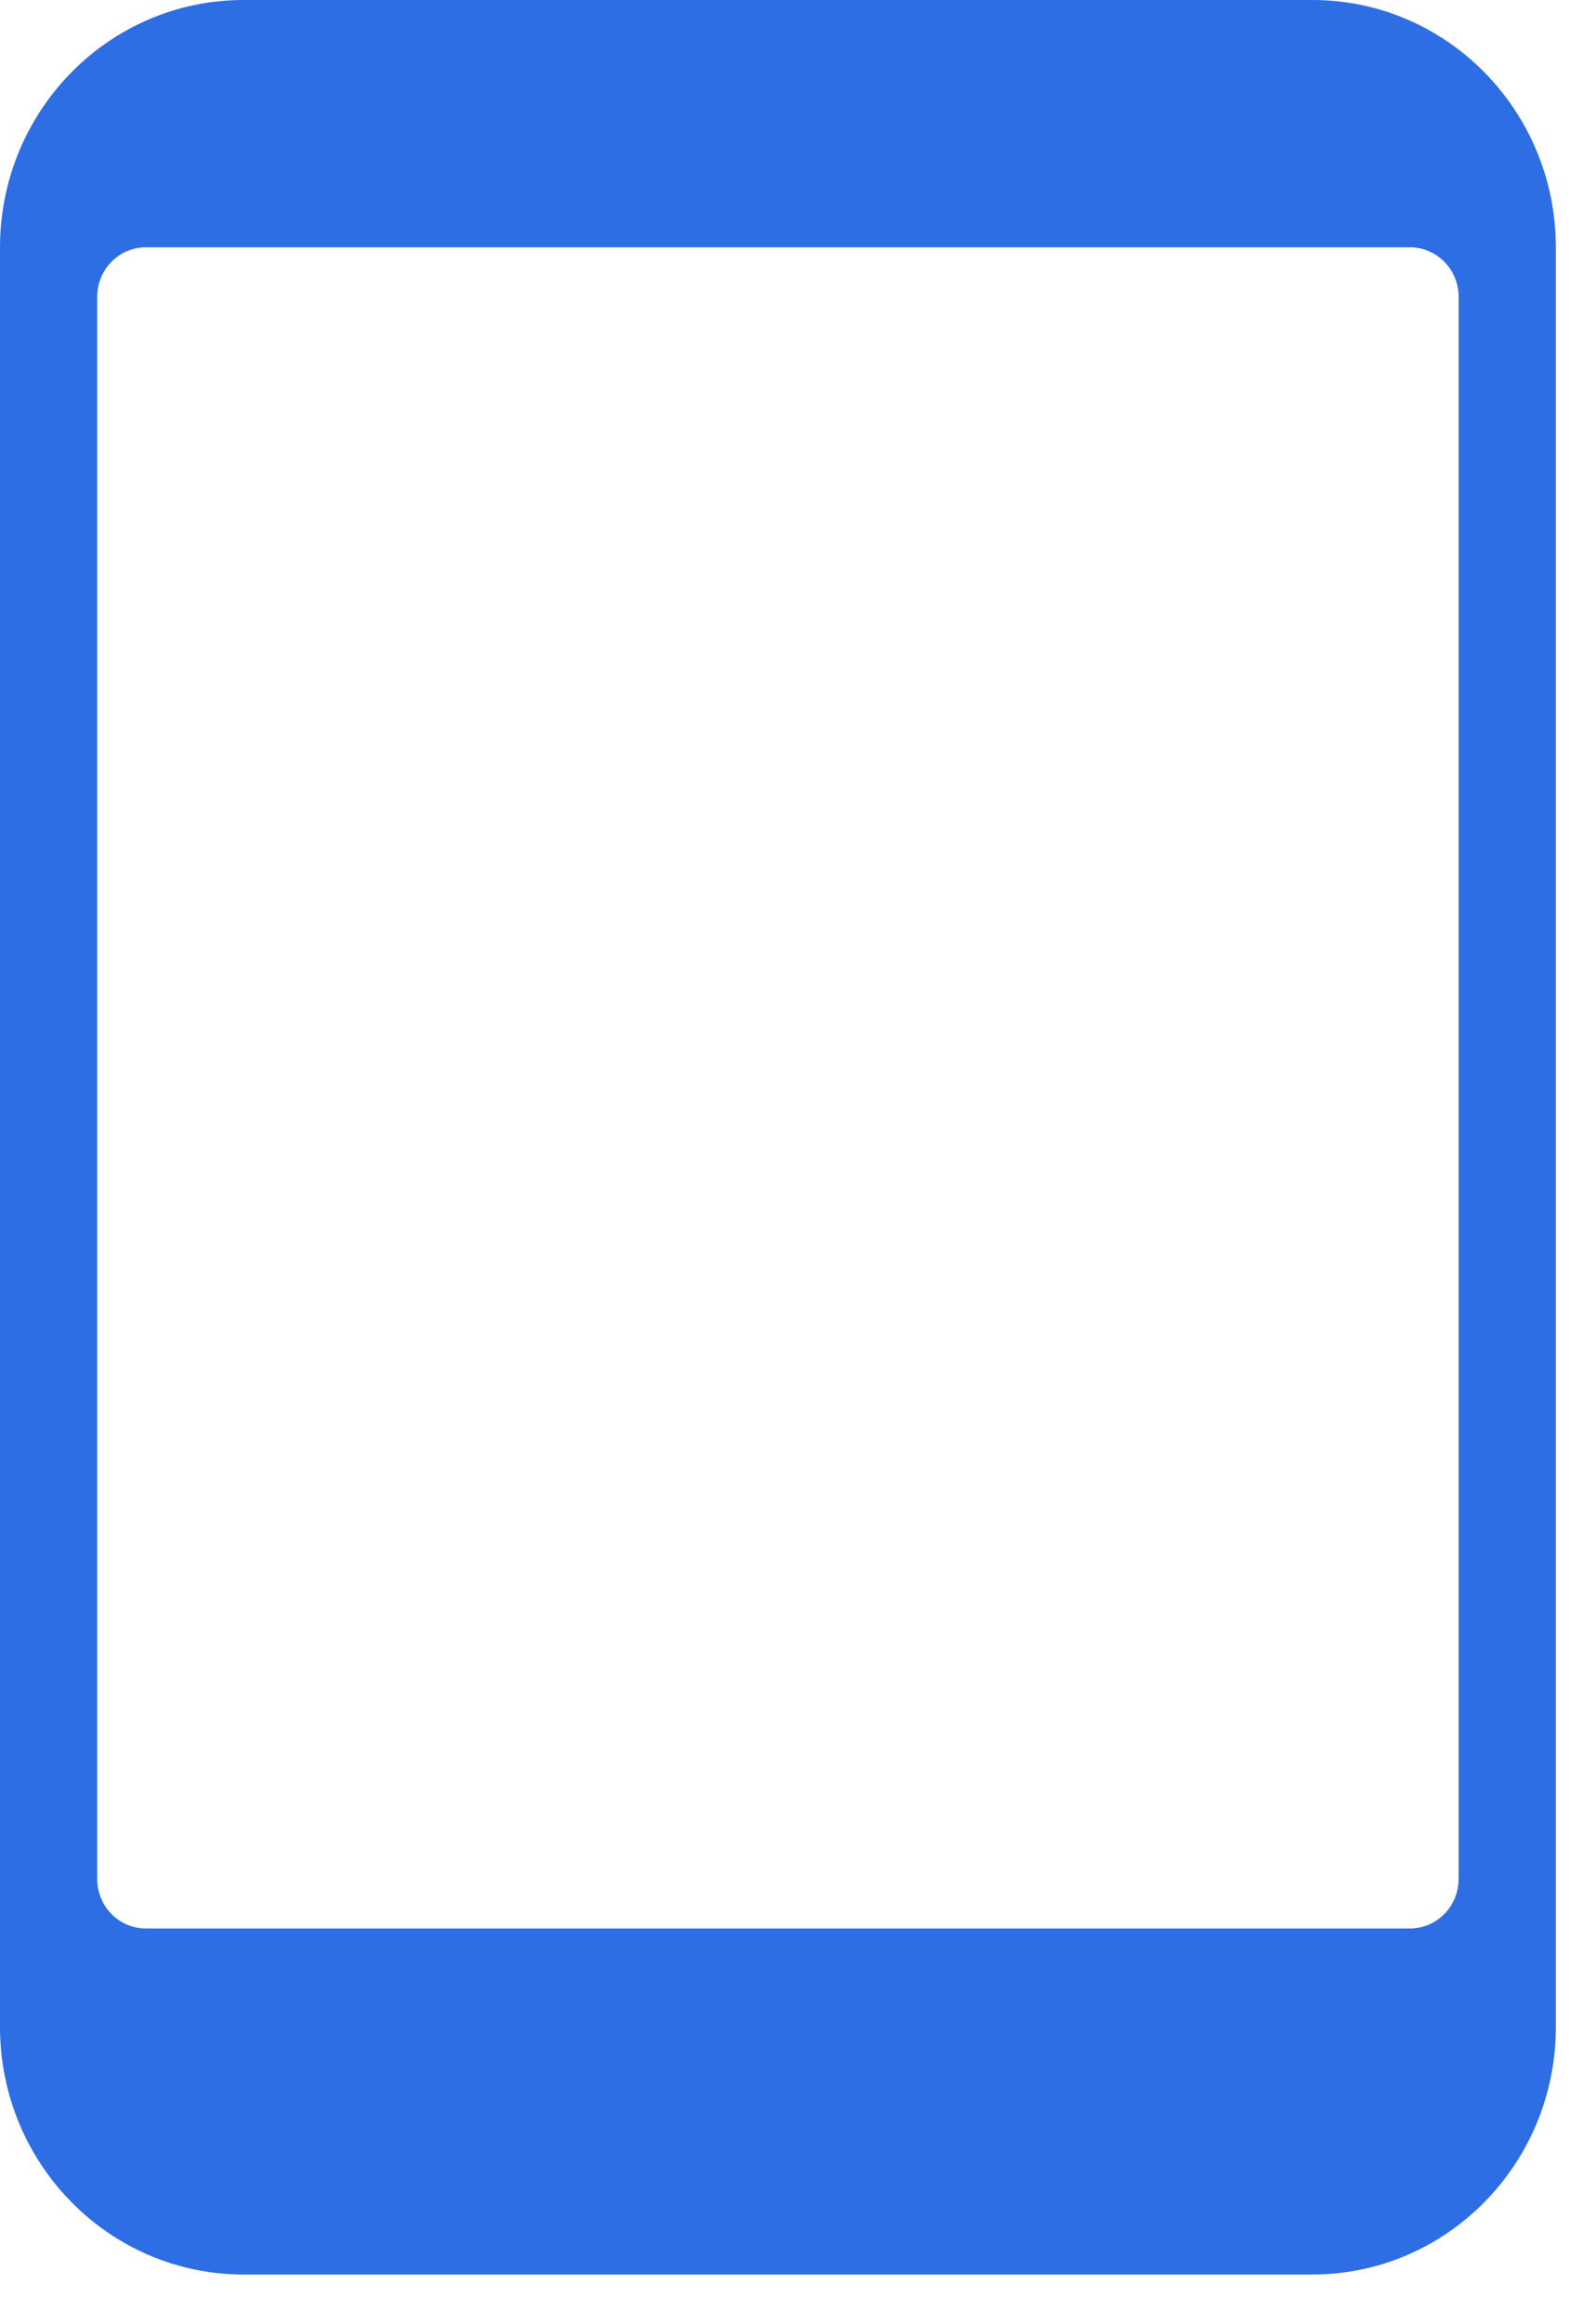 <svg width="30" height="44" viewBox="0 0 30 44" fill="none" xmlns="http://www.w3.org/2000/svg">
<path fill-rule="evenodd" clip-rule="evenodd" d="M24.863 0H4.604C2.063 0.003 0.003 2.097 0 4.681V38.386C0.003 40.969 2.063 43.063 4.604 43.067H24.863C27.404 43.063 29.464 40.969 29.467 38.386V4.681C29.464 2.097 27.404 0.003 24.863 0ZM27.625 35.578C27.625 36.096 27.212 36.515 26.704 36.515H2.762C2.253 36.515 1.841 36.096 1.841 35.578V5.619C1.841 5.102 2.253 4.683 2.762 4.683H26.704C27.212 4.683 27.625 5.102 27.625 5.619V35.578Z" fill="#2E6EE4"/>
</svg>
